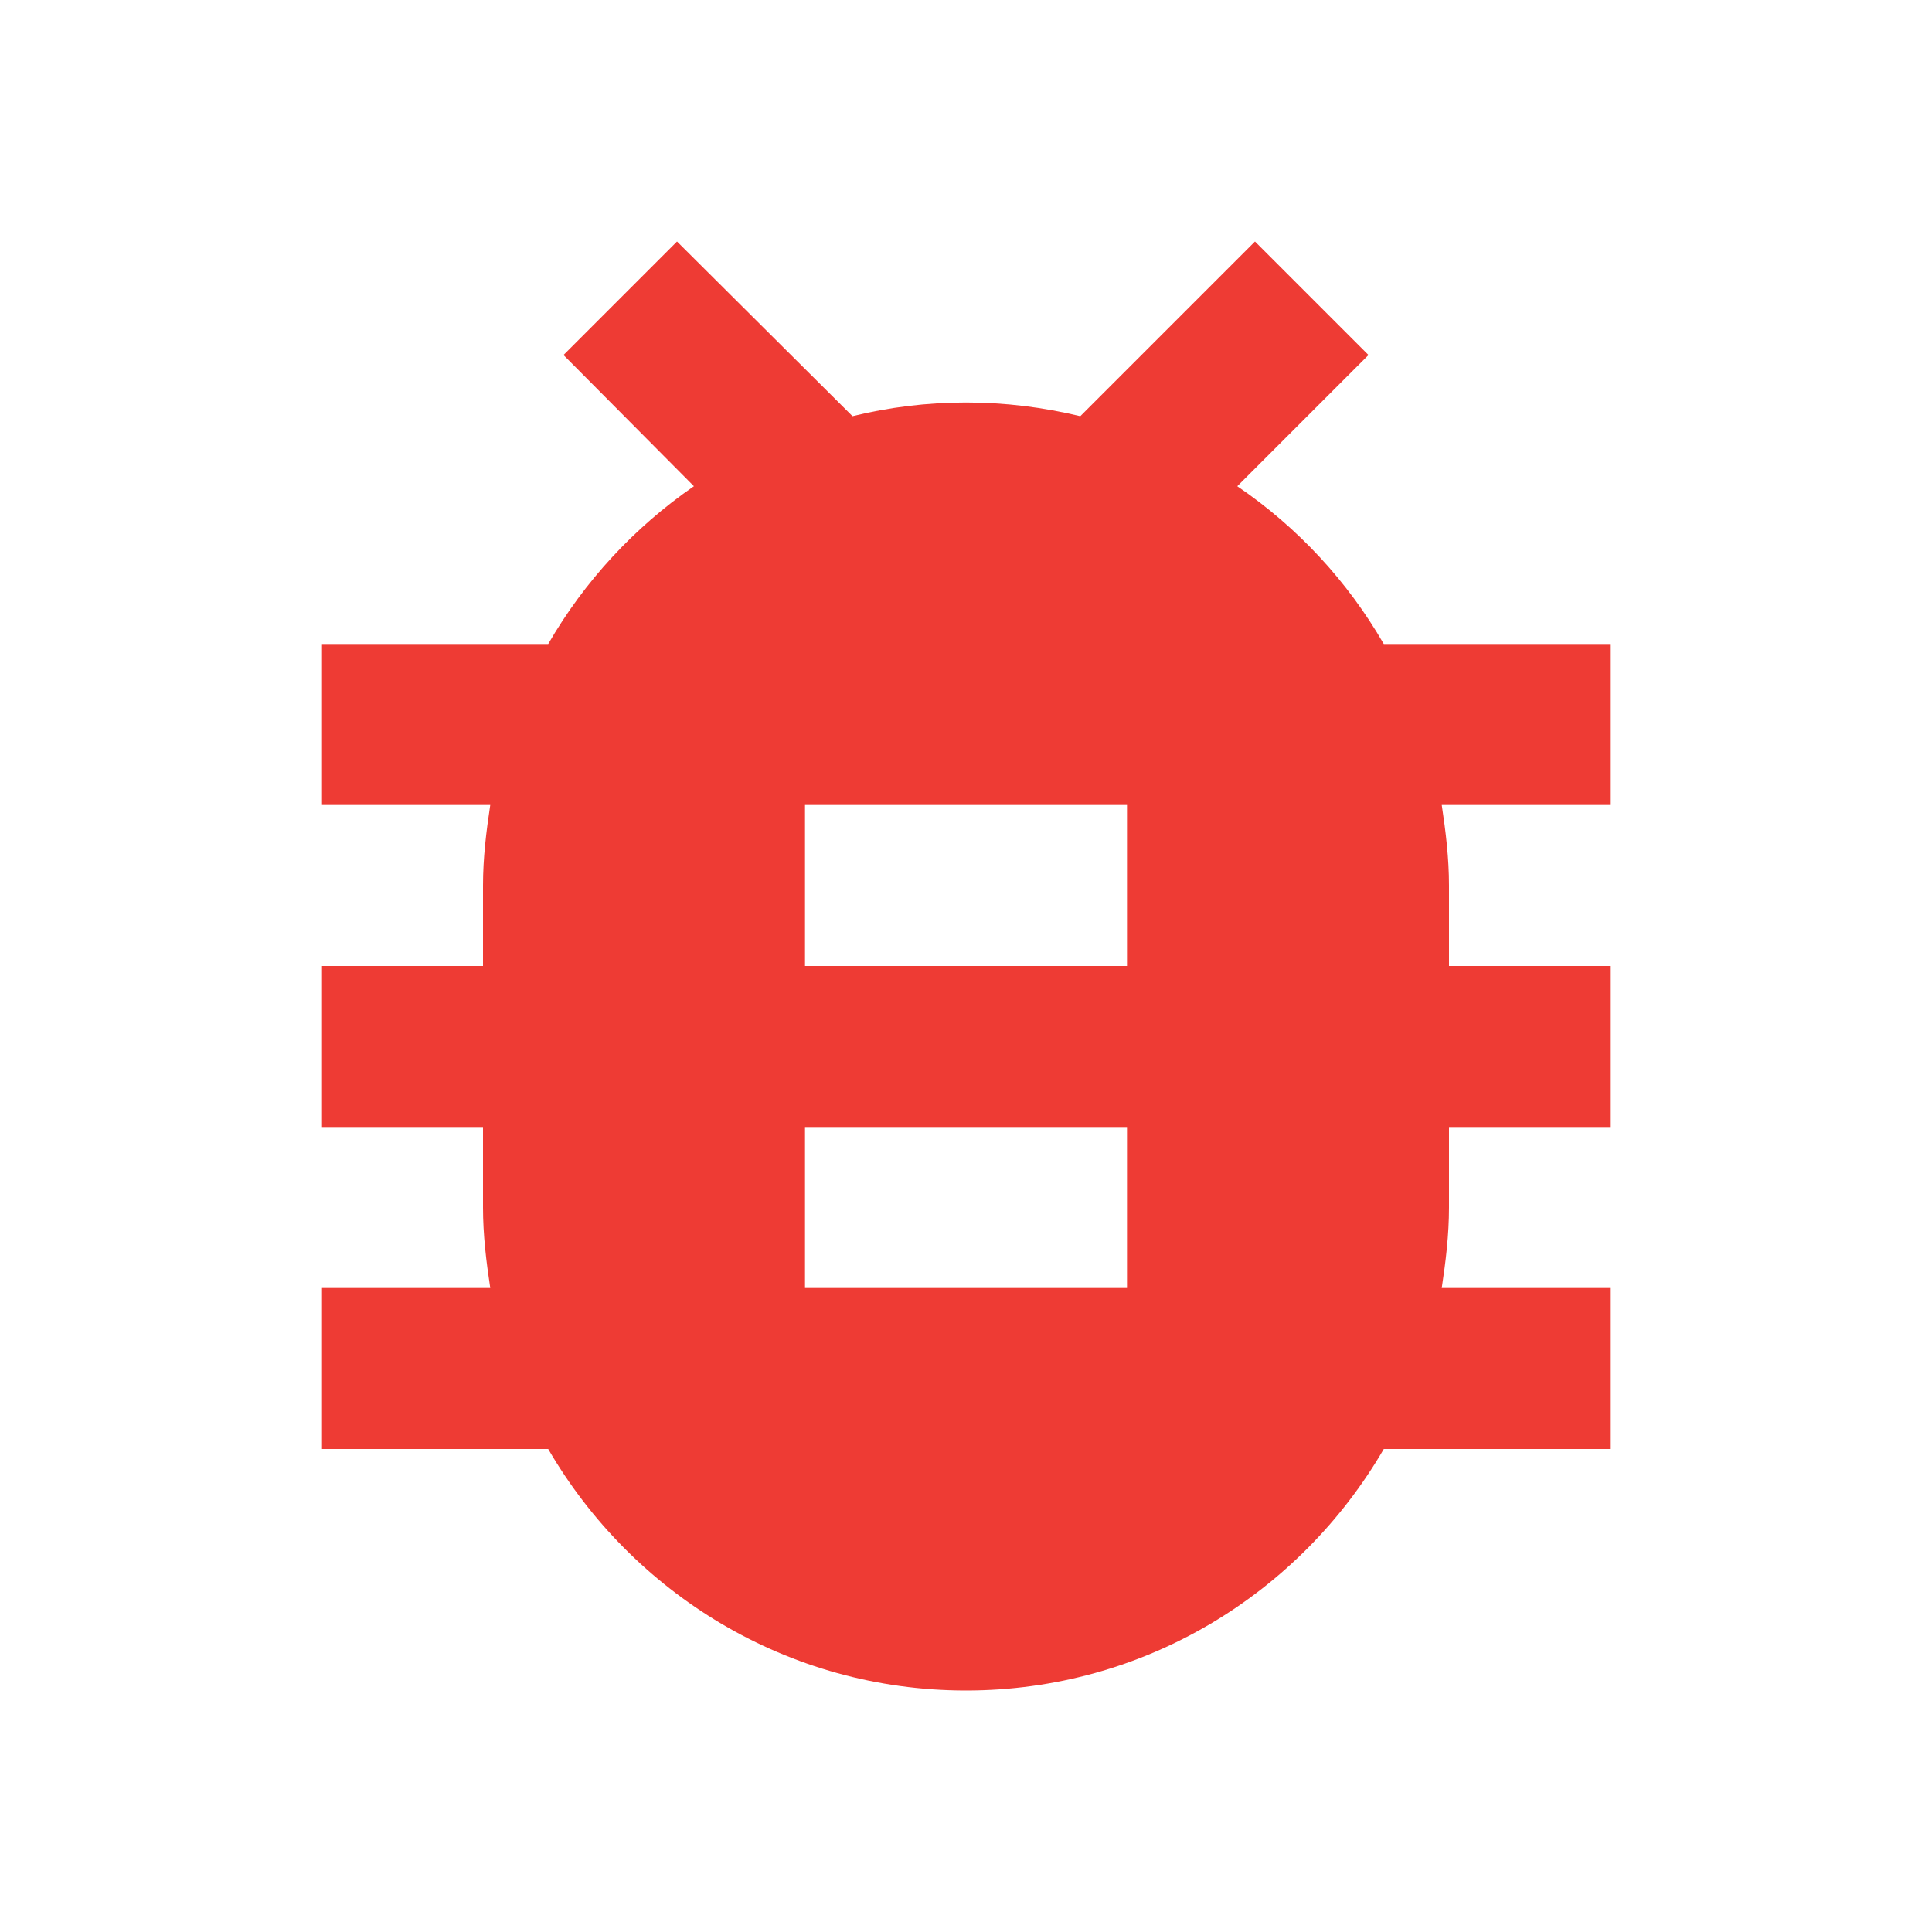 <svg width="48" height="48" viewBox="0 0 48 48" fill="none" xmlns="http://www.w3.org/2000/svg">
<path d="M40 16H34.38C33.48 14.44 32.24 13.1 30.74 12.08L34 8.82L31.18 6L26.84 10.34C25.92 10.12 24.98 10 24 10C23.02 10 22.08 10.12 21.18 10.34L16.82 6L14 8.82L17.24 12.08C15.76 13.1 14.52 14.44 13.62 16H8V20H12.18C12.08 20.66 12 21.32 12 22V24H8V28H12V30C12 30.68 12.08 31.34 12.18 32H8V36H13.62C15.7 39.58 19.56 42 24 42C28.44 42 32.3 39.58 34.38 36H40V32H35.82C35.92 31.34 36 30.68 36 30V28H40V24H36V22C36 21.32 35.92 20.66 35.82 20H40V16ZM28 32H20V28H28V32ZM28 24H20V20H28V24Z" fill="#EE3B34"/>
</svg>
